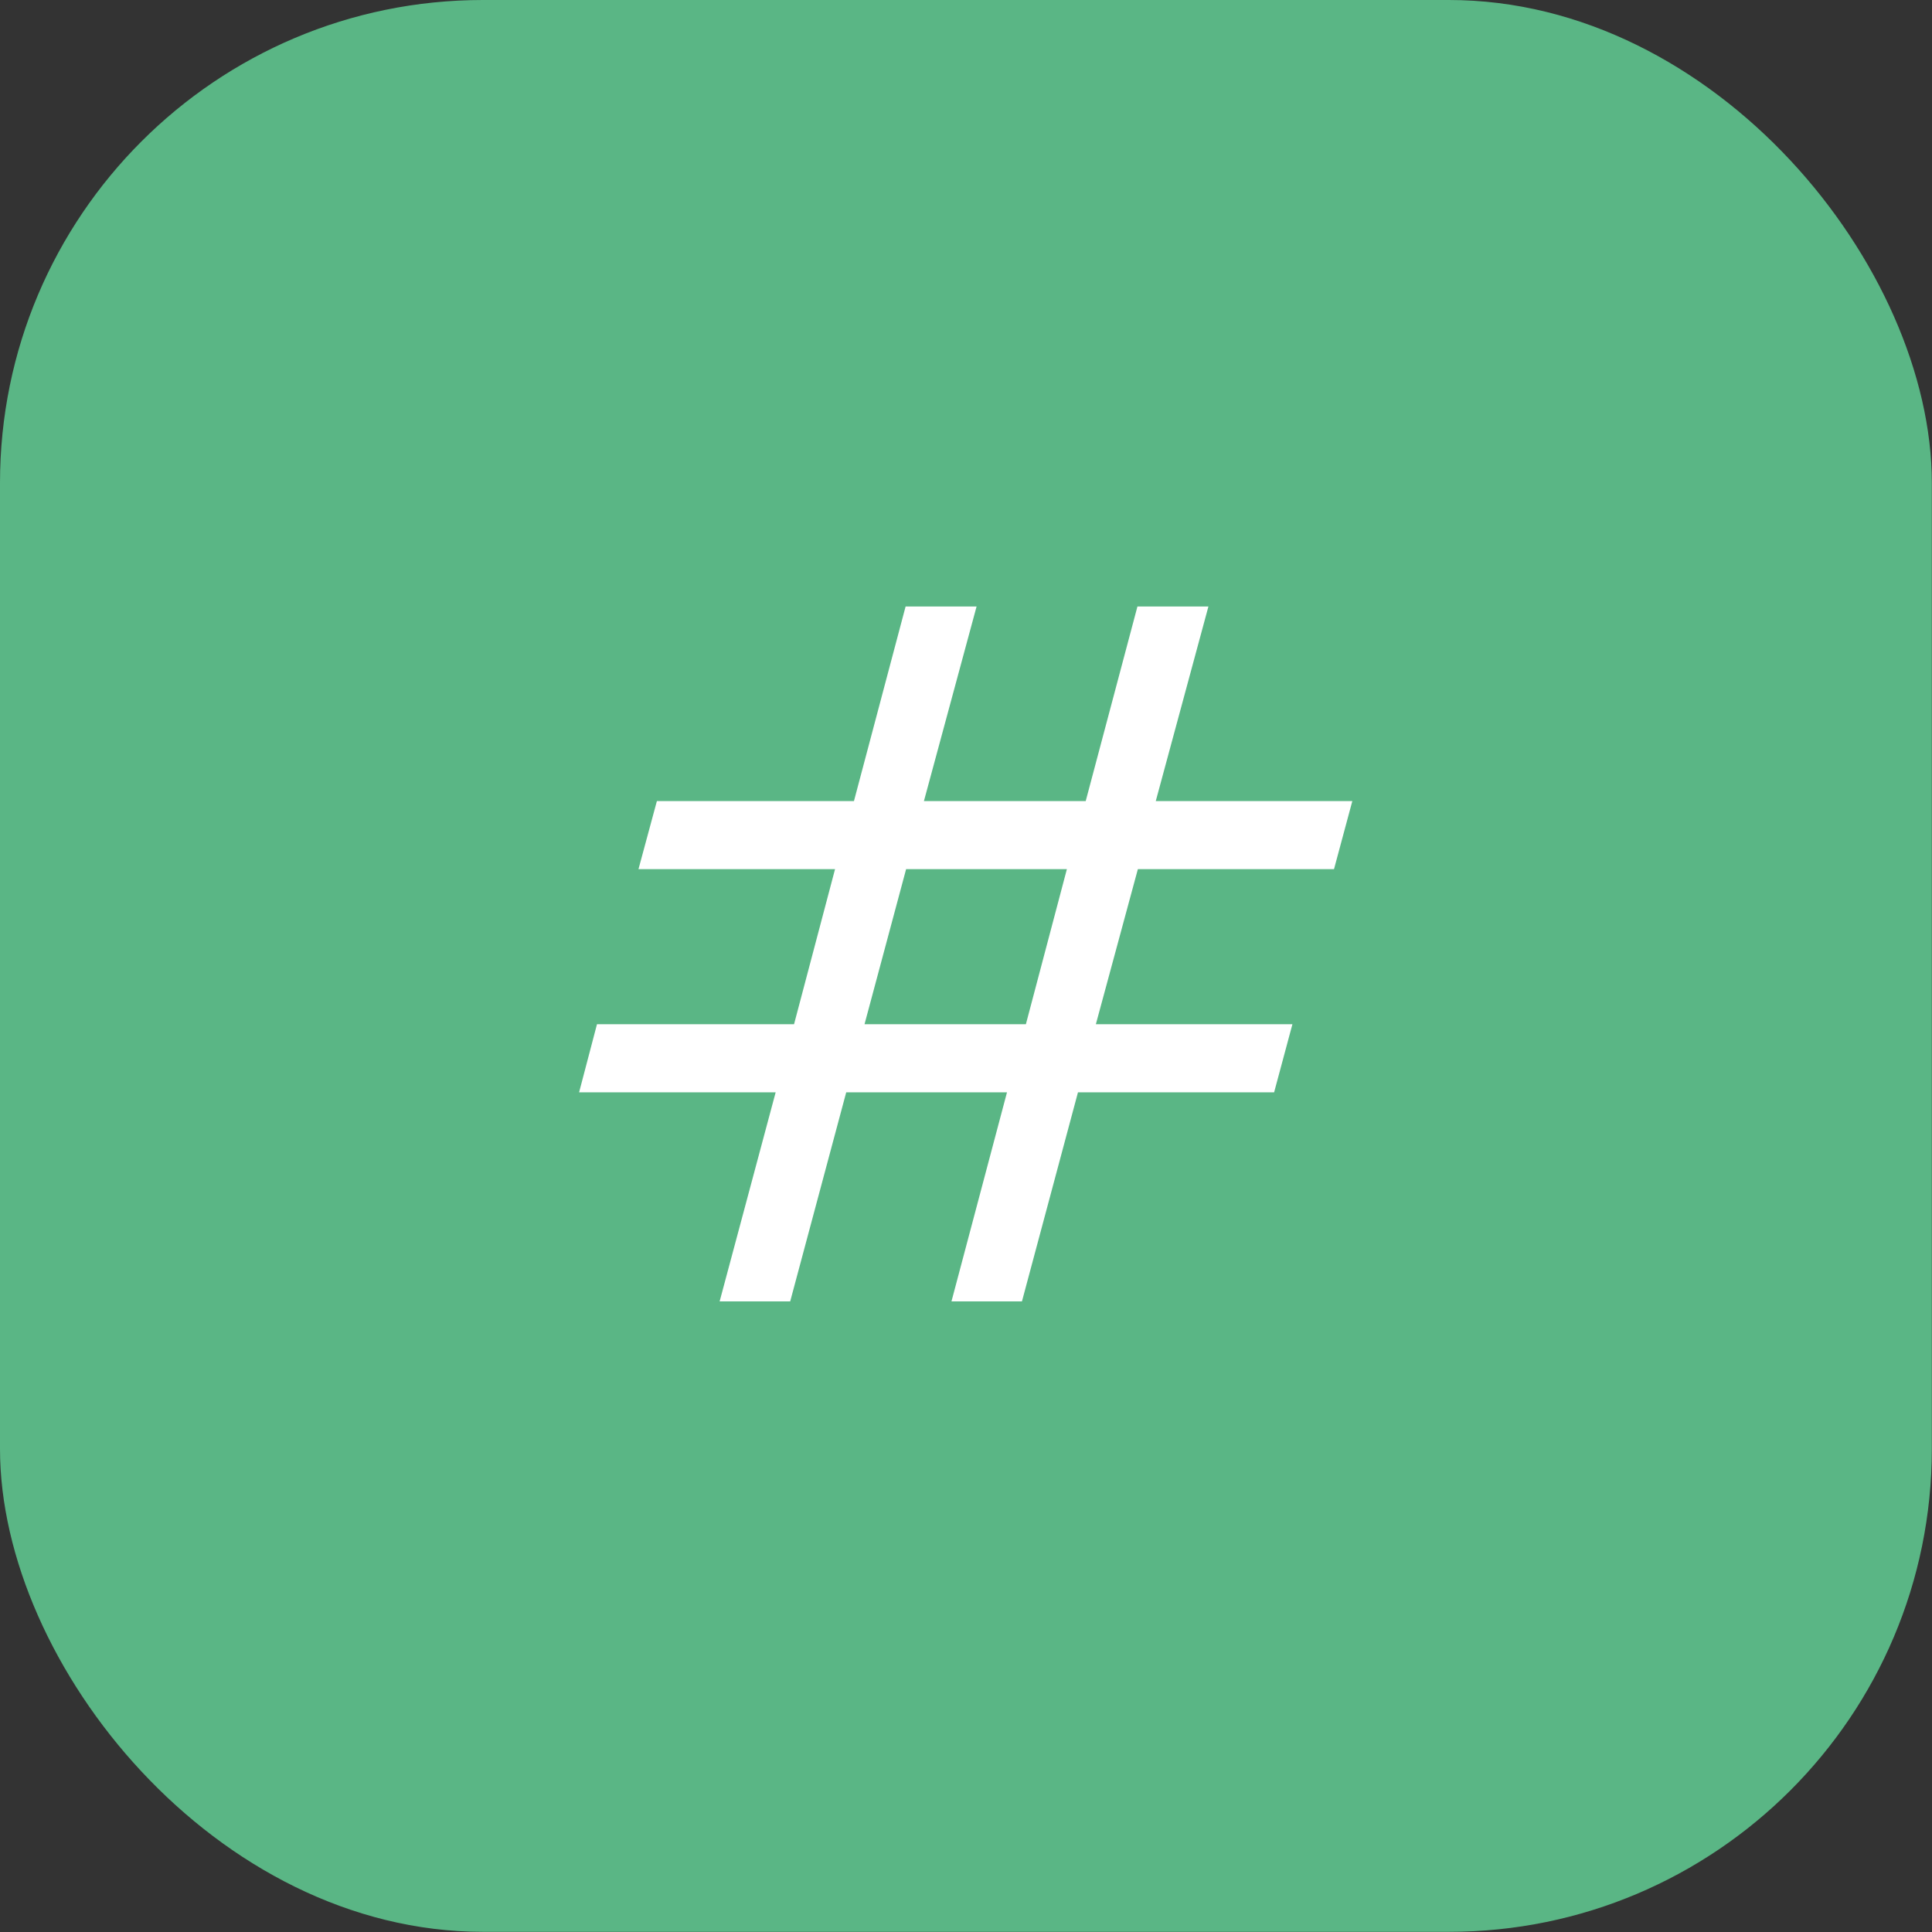 <?xml version="1.0" encoding="UTF-8"?> <svg xmlns="http://www.w3.org/2000/svg" width="23" height="23" viewBox="0 0 23 23" fill="none"><rect x="0" y="0" width="23" height="23" fill="#333333" stroke="none"/><rect width="22.998" height="22.998" rx="5.749" fill="#5AB685"></rect><path d="M8.567 15.493L9.234 13.004H6.894L7.107 12.193H9.453L9.941 10.347H7.601L7.82 9.537H10.166L10.781 7.22H11.626L10.999 9.537H12.925L13.541 7.22H14.386L13.759 9.537H16.099L15.881 10.347H13.546L13.046 12.193H15.386L15.168 13.004H12.833L12.166 15.493H11.327L11.988 13.004H10.074L9.407 15.493H8.567ZM10.292 12.193H12.213L12.701 10.347H10.787L10.292 12.193Z" fill="white"></path></svg> 